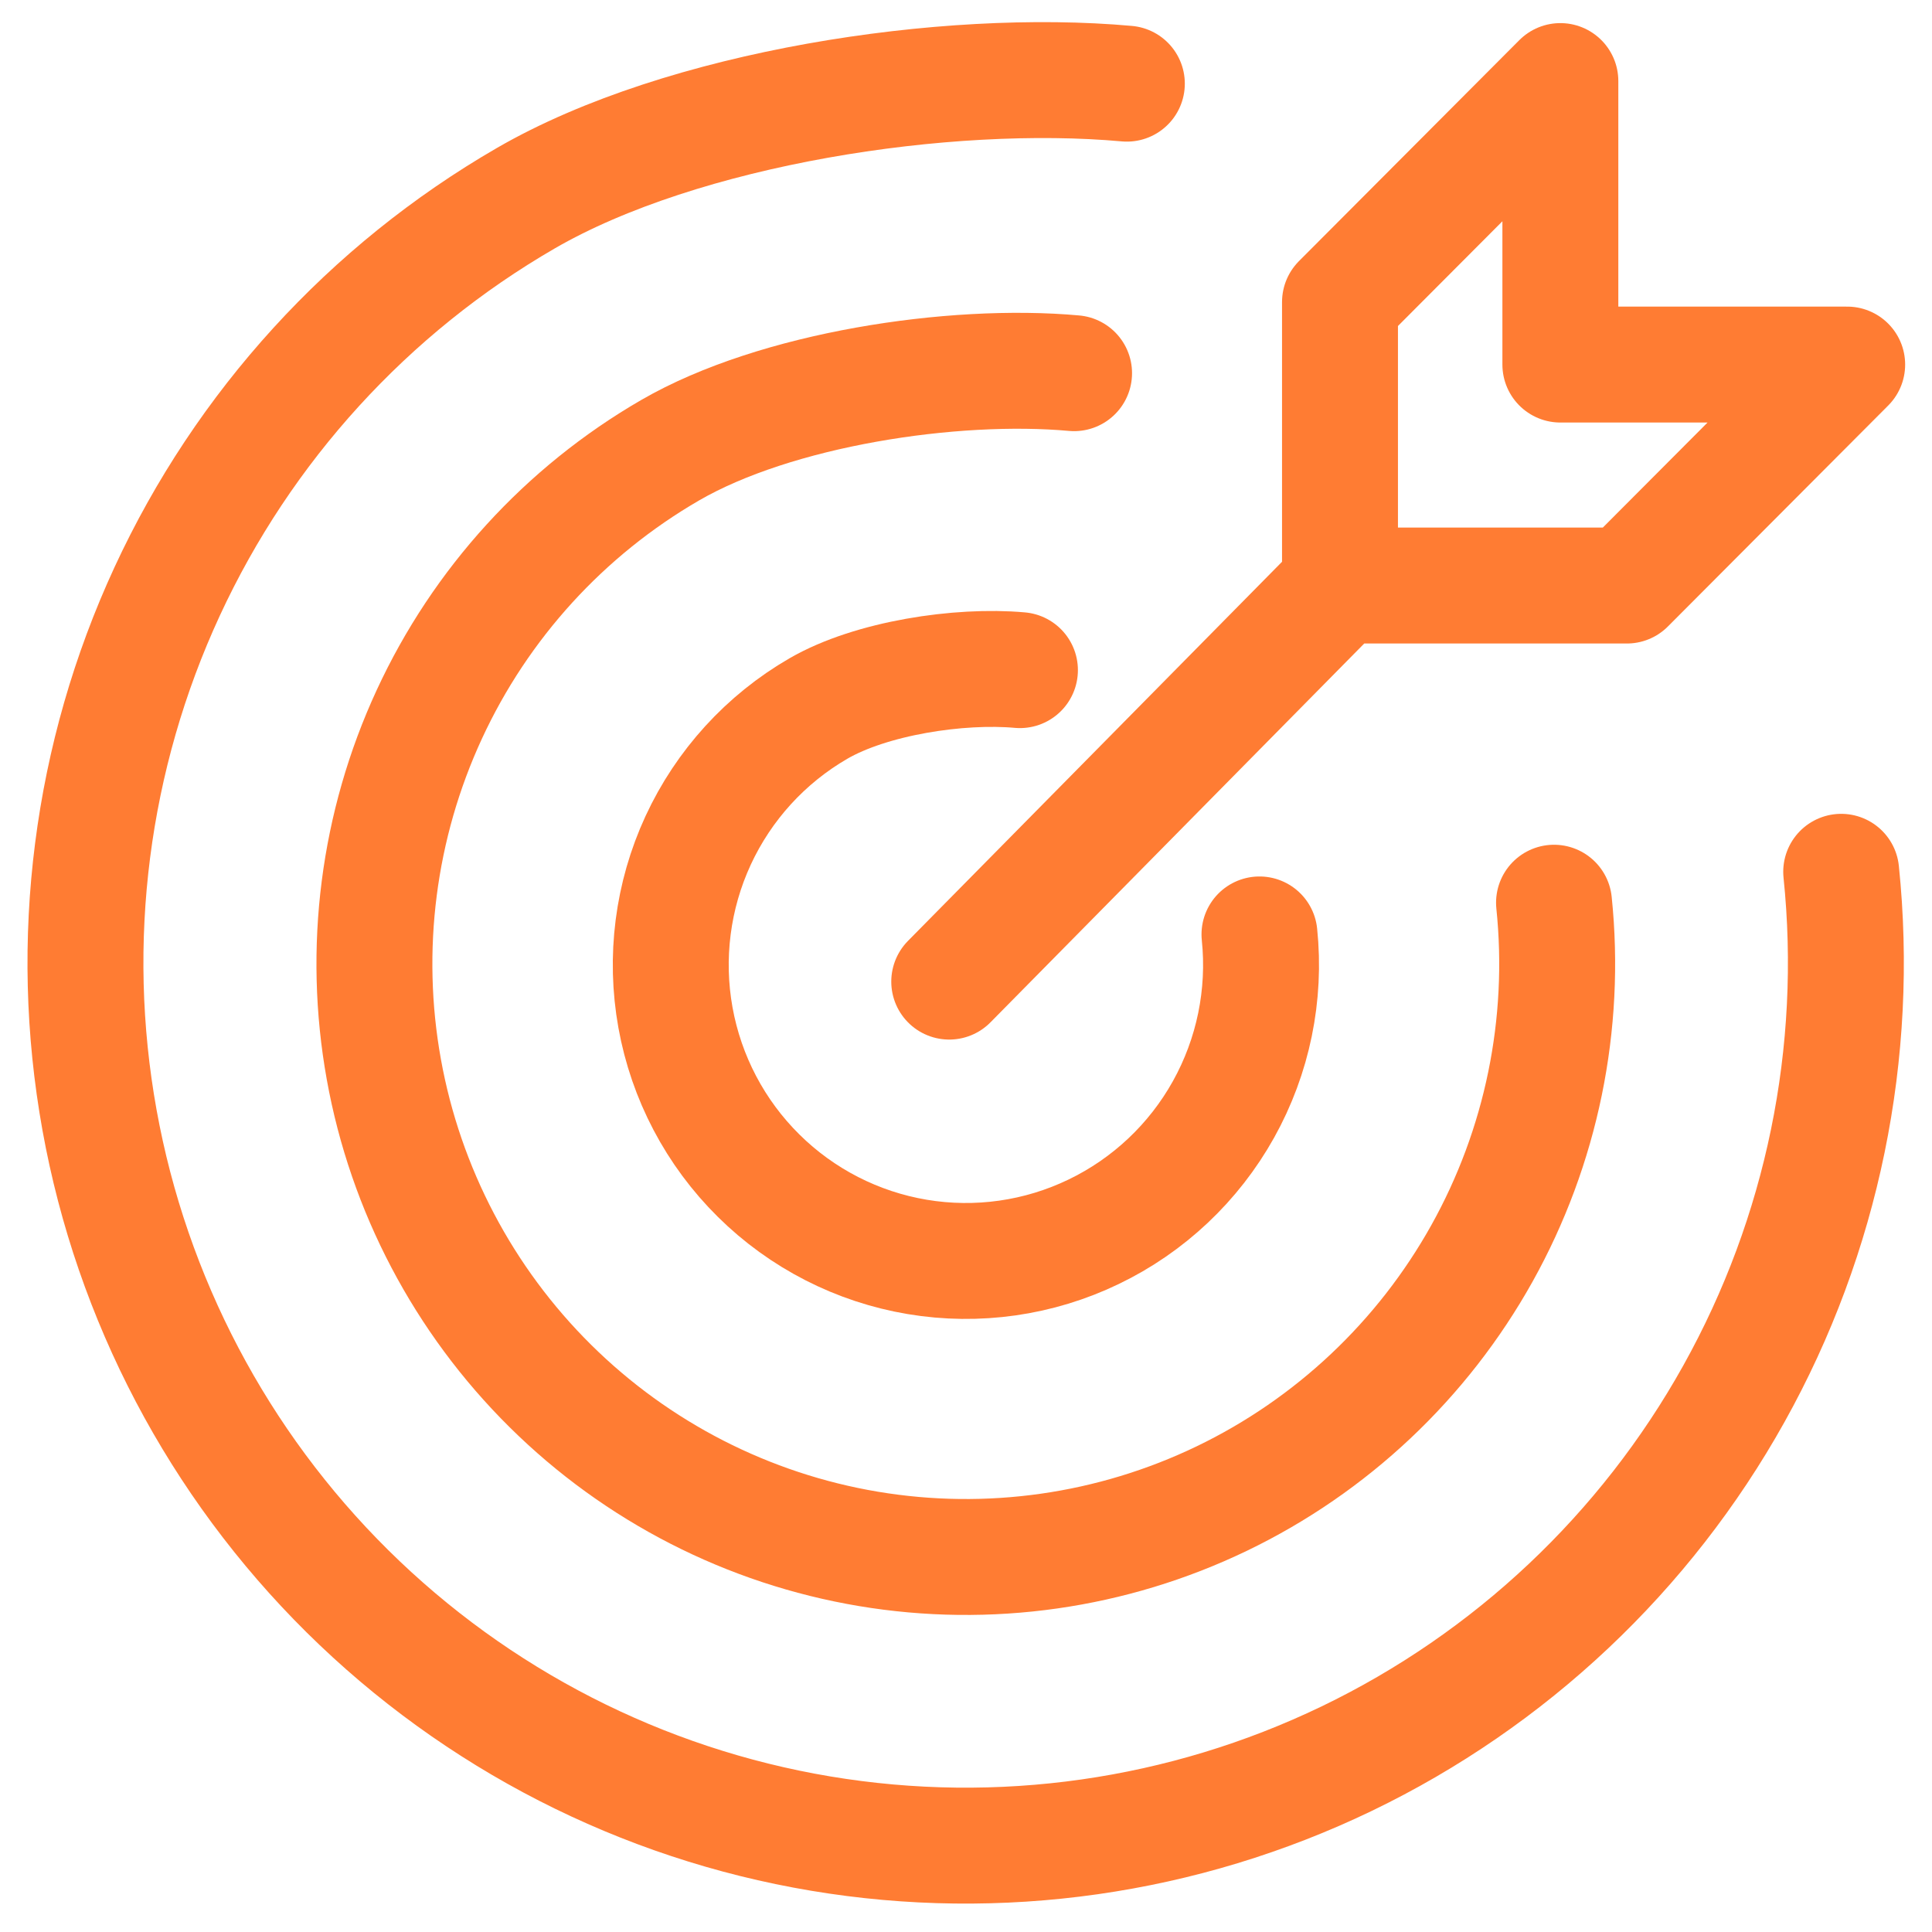 <svg width="50" height="50" viewBox="0 0 50 50" fill="none" xmlns="http://www.w3.org/2000/svg">
    <path d="M32.595 24.183C32.758 25.752 32.432 27.334 31.664 28.712C30.896 30.089 29.723 31.195 28.304 31.878C26.886 32.562 25.291 32.789 23.739 32.529C22.187 32.269 20.753 31.535 19.633 30.426C18.512 29.318 17.761 27.889 17.481 26.336C17.201 24.783 17.406 23.181 18.068 21.749C18.73 20.318 19.817 19.126 21.18 18.337C22.543 17.548 24.829 17.201 26.396 17.343"
          stroke="#FF7C33" stroke-width="3" stroke-linecap="round"/>
    <path d="M40.218 23.362C40.543 26.507 39.892 29.677 38.353 32.437C36.814 35.197 34.463 37.413 31.621 38.782C28.778 40.151 25.584 40.606 22.474 40.085C19.364 39.564 16.49 38.093 14.246 35.872C12.001 33.651 10.495 30.789 9.934 27.677C9.373 24.565 9.784 21.356 11.111 18.487C12.437 15.618 14.615 13.231 17.346 11.65C20.077 10.07 24.657 9.374 27.797 9.658"
          stroke="#FF7C33" stroke-width="3" stroke-linecap="round"/>
    <path d="M47.65 22.562C48.134 27.244 47.165 31.961 44.874 36.069C42.584 40.177 39.084 43.475 34.854 45.513C30.623 47.551 25.868 48.228 21.239 47.453C16.61 46.678 12.333 44.488 8.992 41.182C5.652 37.876 3.41 33.616 2.575 28.985C1.74 24.353 2.351 19.576 4.326 15.306C6.301 11.036 9.542 7.482 13.607 5.13C17.672 2.778 24.488 1.742 29.163 2.165"
          stroke="#FF7C33" stroke-width="3" stroke-linecap="round"/>
    <path d="M24.566 25.404L34.679 15.154H42.103L47.805 9.435H40.382V2.098L34.679 7.817V14.614"
          stroke="#FF7C33" stroke-width="3" stroke-linecap="round" stroke-linejoin="round"/>
</svg>
